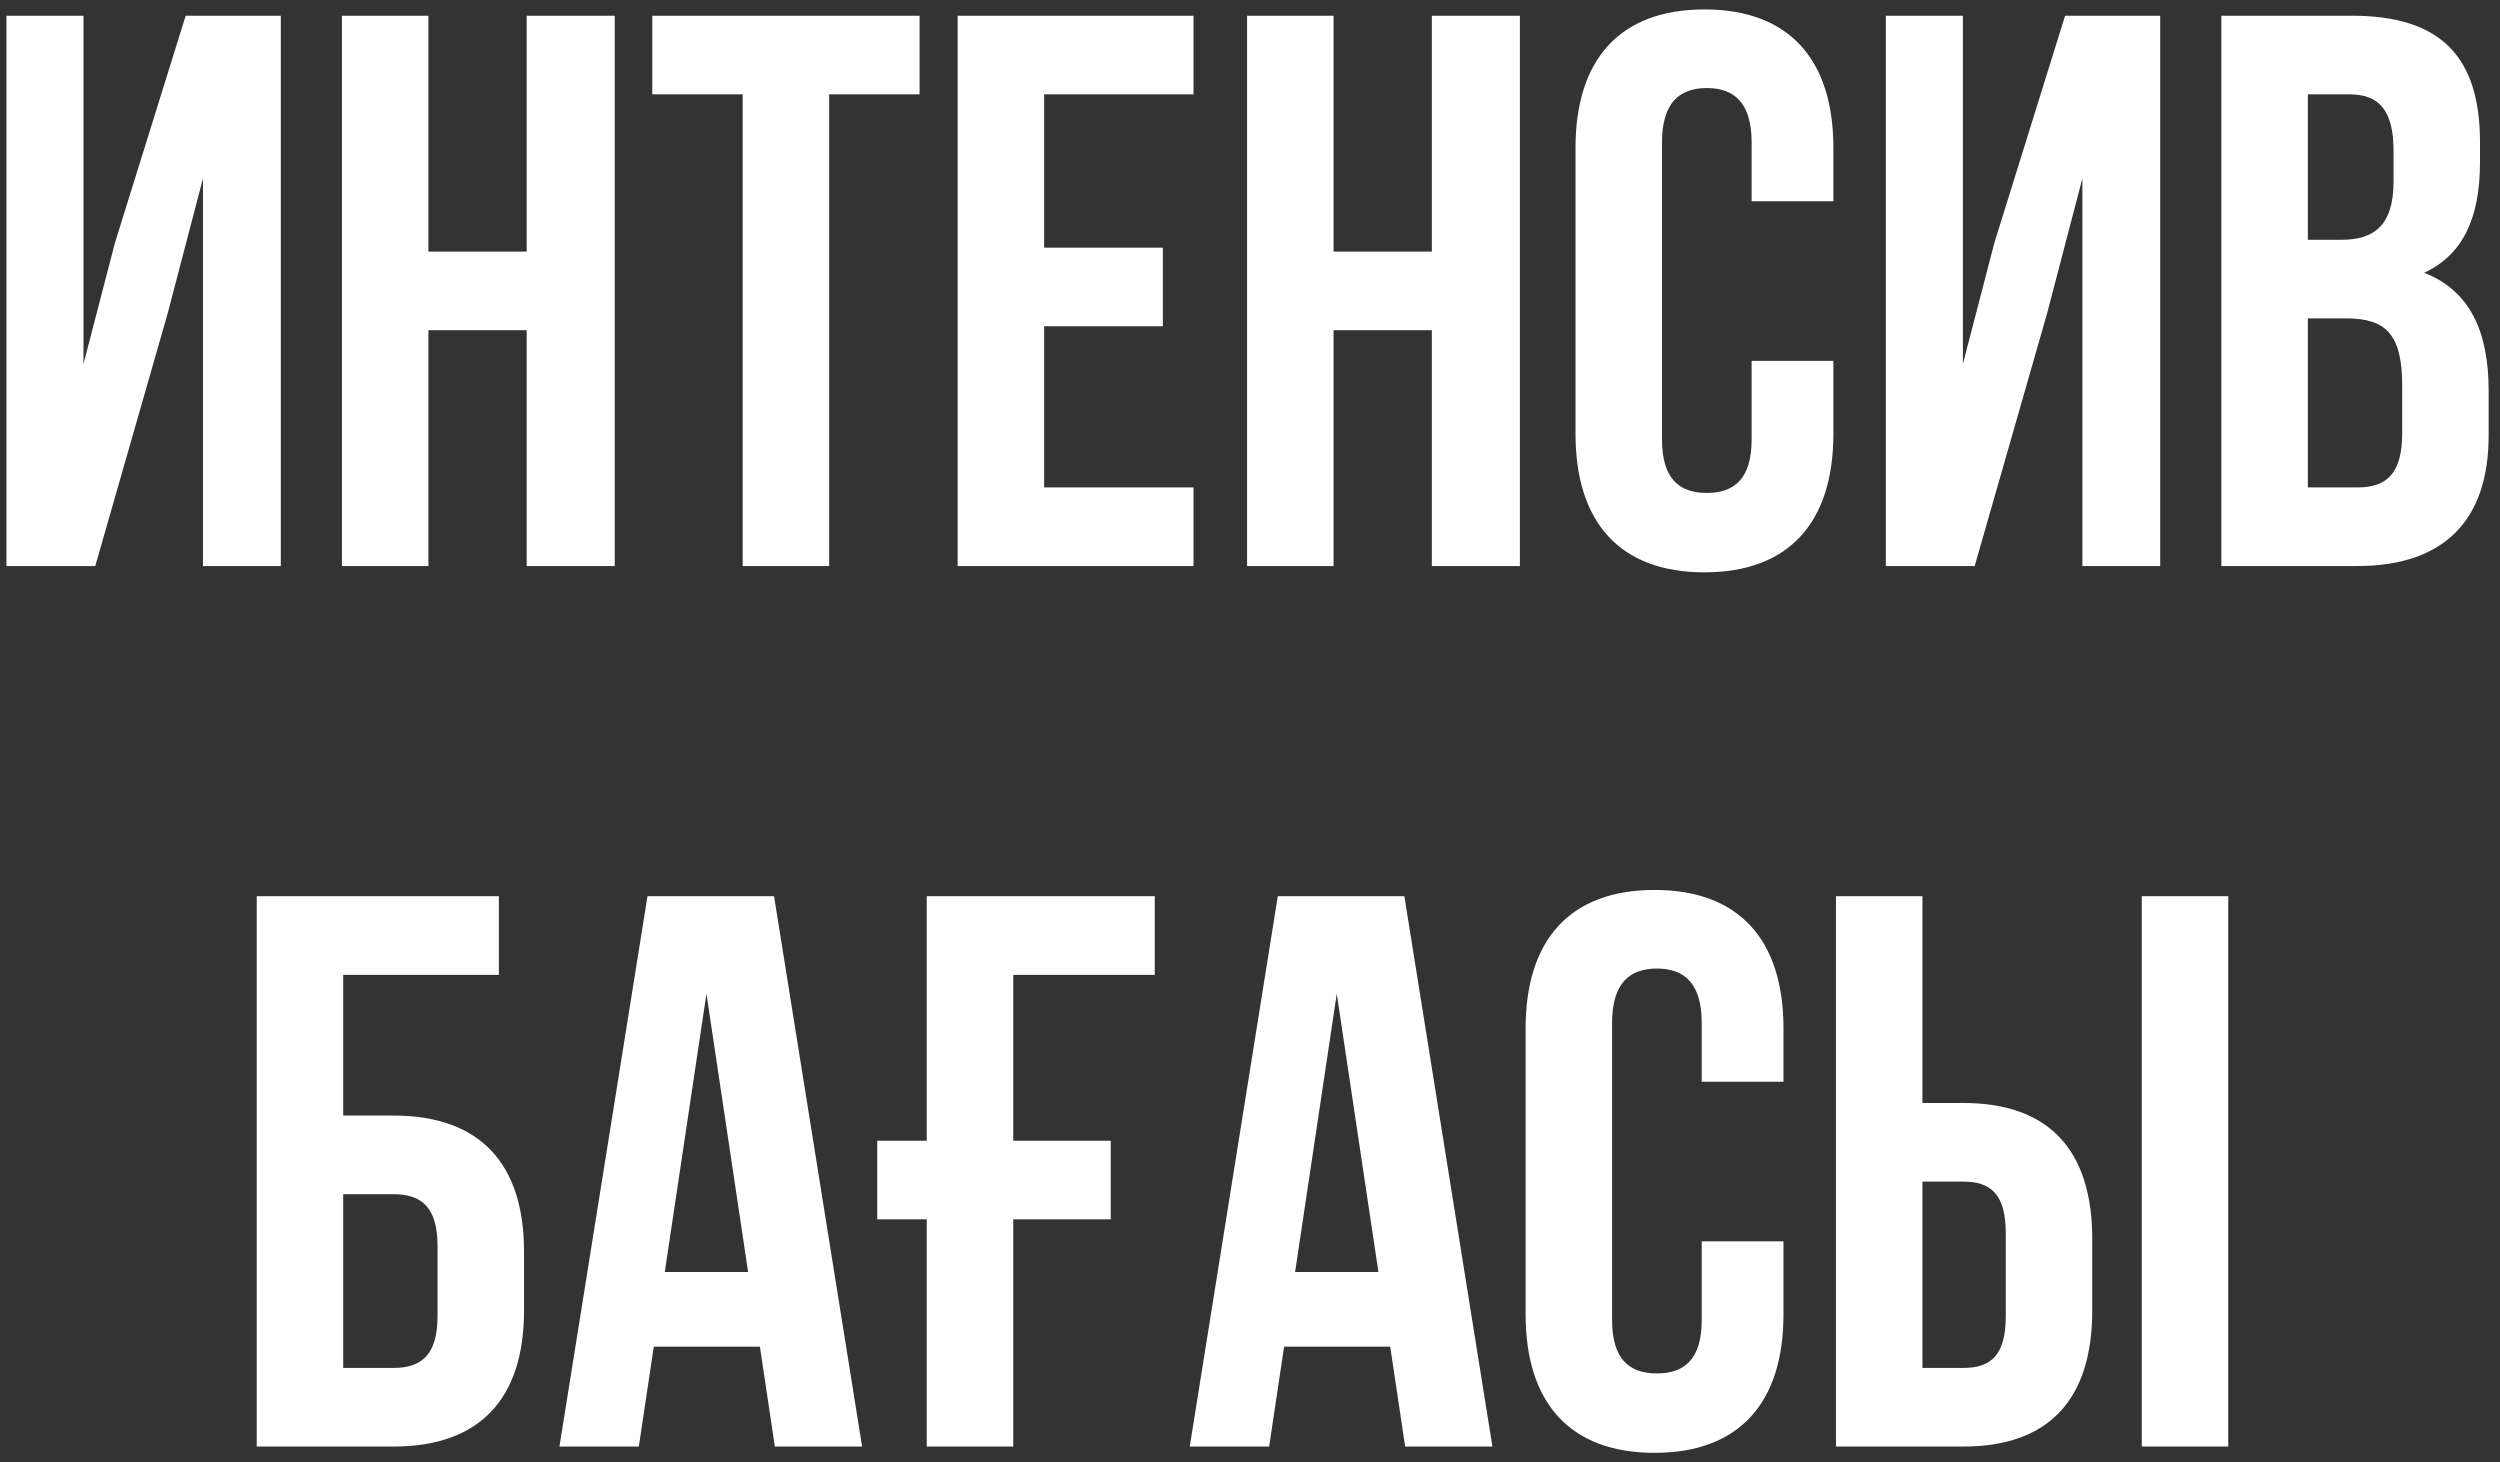 <?xml version="1.0" encoding="UTF-8"?> <svg xmlns="http://www.w3.org/2000/svg" width="159" height="93" viewBox="0 0 159 93" fill="none"><rect x="0" y="0" width="159" height="93" fill="#333333" stroke="none"/> <path d="M10.659 19.95L12.909 11.35V36H17.859V1H11.809L7.309 15.45L5.309 23.15V1H0.409V36H6.059L10.659 19.95ZM27.247 21H33.497V36H39.097V1H33.497V16H27.247V1H21.747V36H27.247V21ZM41.485 6H47.235V36H52.735V6H58.485V1H41.485V6ZM66.407 6H75.907V1H60.907V36H75.907V31H66.407V20.75H73.957V15.75H66.407V6ZM84.815 21H91.065V36H96.665V1H91.065V16H84.815V1H79.315V36H84.815V21ZM111.403 22.95V27.95C111.403 30.45 110.303 31.35 108.553 31.35C106.803 31.35 105.703 30.45 105.703 27.95V9.05C105.703 6.55 106.803 5.6 108.553 5.6C110.303 5.6 111.403 6.55 111.403 9.05V12.8H116.603V9.4C116.603 3.8 113.803 0.6 108.403 0.6C103.003 0.6 100.203 3.8 100.203 9.4V27.6C100.203 33.2 103.003 36.4 108.403 36.4C113.803 36.4 116.603 33.2 116.603 27.6V22.95H111.403ZM130.19 19.95L132.44 11.35V36H137.39V1H131.34L126.84 15.45L124.84 23.15V1H119.94V36H125.59L130.19 19.95ZM149.578 1H141.278V36H149.928C155.428 36 158.278 33.1 158.278 27.7V24.85C158.278 21.15 157.128 18.5 154.178 17.35C156.628 16.2 157.728 13.9 157.728 10.3V9.05C157.728 3.65 155.278 1 149.578 1ZM149.228 20.25C151.728 20.25 152.778 21.25 152.778 24.5V27.55C152.778 30.15 151.778 31 149.928 31H146.778V20.25H149.228ZM149.428 6C151.378 6 152.228 7.1 152.228 9.6V11.55C152.228 14.35 150.978 15.25 148.928 15.25H146.778V6H149.428ZM25.028 92C30.528 92 33.328 88.95 33.328 83.35V79.6C33.328 74 30.528 70.95 25.028 70.95H21.828V62H31.728V57H16.328V92H25.028ZM21.828 87V75.95H25.028C26.778 75.95 27.828 76.75 27.828 79.25V83.7C27.828 86.2 26.778 87 25.028 87H21.828ZM49.23 57H41.18L35.58 92H40.63L41.58 85.65H48.33L49.28 92H54.83L49.23 57ZM44.93 63.2L47.58 80.9H42.28L44.93 63.2ZM55.792 77.55H58.942V92H64.442V77.55H70.642V72.55H64.442V62H73.442V57H58.942V72.55H55.792V77.55ZM89.318 57H81.268L75.668 92H80.718L81.668 85.65H88.418L89.368 92H94.918L89.318 57ZM85.018 63.2L87.668 80.9H82.368L85.018 63.2ZM108.229 78.95V83.95C108.229 86.45 107.129 87.35 105.379 87.35C103.629 87.35 102.529 86.45 102.529 83.95V65.05C102.529 62.55 103.629 61.6 105.379 61.6C107.129 61.6 108.229 62.55 108.229 65.05V68.8H113.429V65.4C113.429 59.8 110.629 56.6 105.229 56.6C99.829 56.6 97.029 59.8 97.029 65.4V83.6C97.029 89.2 99.829 92.4 105.229 92.4C110.629 92.4 113.429 89.2 113.429 83.6V78.95H108.229ZM124.867 92C130.367 92 133.067 88.95 133.067 83.35V78.8C133.067 73.2 130.367 70.15 124.867 70.15H122.267V57H116.767V92H124.867ZM122.267 87V75.15H124.867C126.617 75.15 127.567 75.95 127.567 78.45V83.7C127.567 86.2 126.617 87 124.867 87H122.267ZM141.717 92V57H136.217V92H141.717Z" fill="white"></path> </svg> 